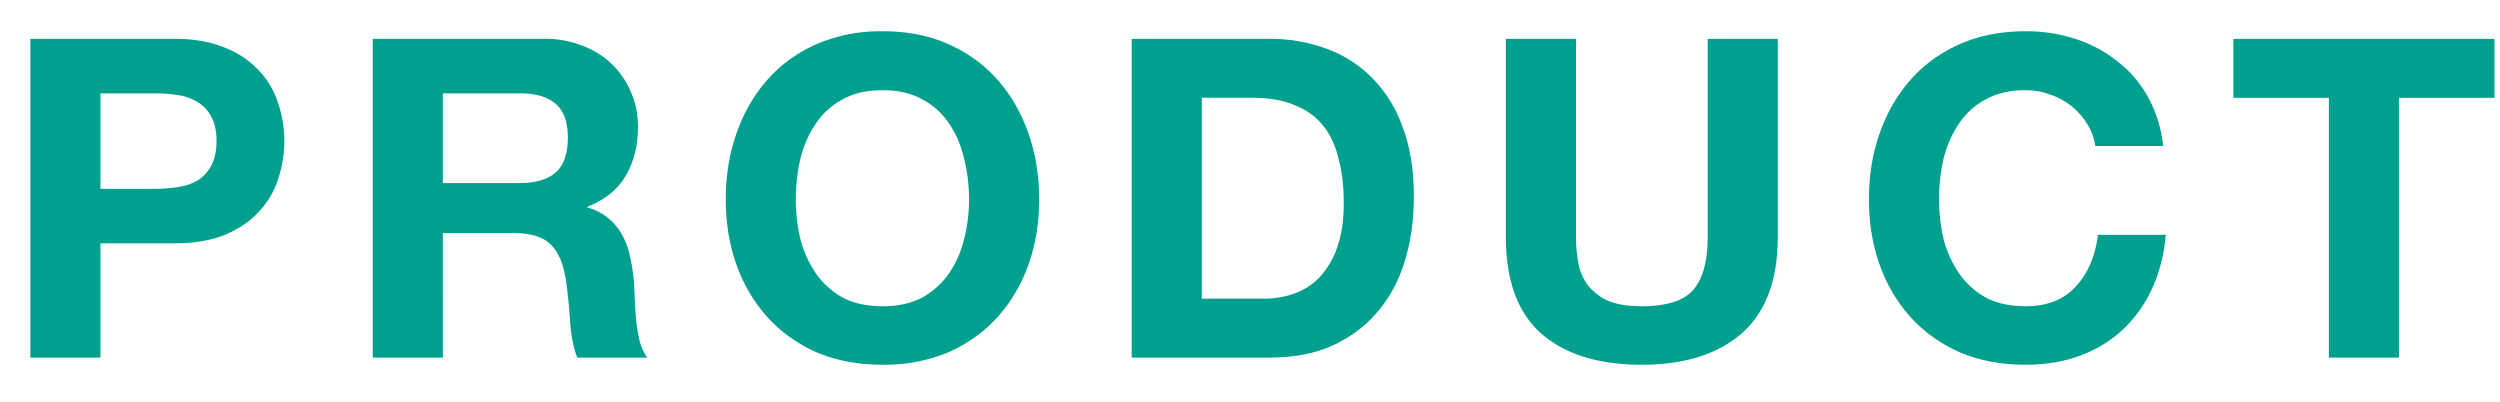 <svg width="56" height="9" viewBox="0 0 56 9" fill="none" xmlns="http://www.w3.org/2000/svg"><path d="M2.25 4.23V2.09h1.22c.18 0 .354.013.52.04.167.026.314.08.44.16.127.073.227.18.3.32.08.14.12.323.12.55 0 .226-.04.41-.12.55a.845.845 0 01-.3.33 1.271 1.271 0 01-.44.15c-.166.026-.34.04-.52.04H2.25zM.68.87v7.14h1.57V5.45H3.9c.447 0 .827-.064 1.14-.19.314-.134.567-.307.76-.52.2-.214.344-.457.43-.73a2.672 2.672 0 000-1.7 1.892 1.892 0 00-.43-.73 2.034 2.034 0 00-.76-.51C4.727.936 4.347.87 3.9.87H.68zM9.92 4.1V2.09h1.72c.36 0 .63.08.81.24.18.153.27.403.27.75 0 .36-.09.62-.27.78-.18.16-.45.24-.81.24H9.92zM8.35.87v7.14h1.57V5.22h1.57c.393 0 .677.086.85.26.174.173.287.446.34.82.04.286.07.586.09.9.02.313.074.583.16.81h1.57c-.073-.1-.13-.22-.17-.36-.033-.147-.06-.3-.08-.46a13.34 13.34 0 01-.03-.47 28.018 28.018 0 00-.02-.4 3.78 3.78 0 00-.08-.54 1.641 1.641 0 00-.17-.49 1.275 1.275 0 00-.31-.39 1.176 1.176 0 00-.48-.25v-.02c.4-.16.687-.394.86-.7.18-.307.27-.67.27-1.09 0-.274-.05-.527-.15-.76a1.867 1.867 0 00-1.08-1.05 2.198 2.198 0 00-.86-.16H8.35zm9.477 3.6c0-.314.033-.617.1-.91.073-.294.187-.554.34-.78a1.64 1.64 0 01.6-.55c.247-.14.547-.21.9-.21s.653.07.9.21c.247.133.447.316.6.55.153.226.263.486.33.78.073.293.11.596.11.91 0 .3-.037.593-.11.88-.067.28-.177.533-.33.76-.153.226-.353.41-.6.55-.247.133-.547.2-.9.2s-.653-.067-.9-.2a1.762 1.762 0 01-.6-.55 2.452 2.452 0 01-.34-.76 3.87 3.87 0 01-.1-.88zm-1.57 0c0 .52.08 1.006.24 1.46.16.446.39.836.69 1.17.3.333.667.596 1.1.79.44.186.933.28 1.48.28a3.72 3.72 0 001.48-.28c.433-.194.8-.457 1.1-.79.3-.334.53-.724.69-1.17.16-.454.24-.94.24-1.46 0-.534-.08-1.027-.24-1.48-.16-.46-.39-.86-.69-1.2-.3-.34-.667-.607-1.1-.8-.433-.194-.927-.29-1.48-.29a3.63 3.63 0 00-1.48.29c-.433.193-.8.46-1.1.8-.3.34-.53.74-.69 1.2-.16.453-.24.946-.24 1.48zM26.92 6.69v-4.5h1.12c.387 0 .71.056.97.17.267.106.48.263.64.47.16.206.274.456.34.75.074.286.11.61.11.97 0 .393-.05.726-.15 1a1.89 1.89 0 01-.4.67 1.479 1.479 0 01-.57.36c-.213.073-.433.11-.66.11h-1.4zM25.35.87v7.14h3.08c.547 0 1.02-.09 1.42-.27.407-.187.743-.44 1.01-.76.274-.32.477-.7.61-1.14.134-.44.2-.92.2-1.44 0-.594-.083-1.11-.25-1.55a2.96 2.96 0 00-.68-1.1 2.736 2.736 0 00-1.03-.66 3.635 3.635 0 00-1.28-.22h-3.08zm14.472 4.44V.87h-1.57v4.44c0 .533-.106.926-.32 1.18-.213.246-.6.37-1.16.37-.32 0-.576-.044-.77-.13a1.233 1.233 0 01-.44-.35 1.194 1.194 0 01-.21-.5 3.23 3.23 0 01-.05-.57V.87h-1.57v4.44c0 .973.264 1.693.79 2.16.534.466 1.284.7 2.25.7.954 0 1.7-.234 2.24-.7.54-.474.81-1.194.81-2.16zm7.112-2.04h1.52a2.878 2.878 0 00-.34-1.1c-.18-.32-.41-.587-.69-.8a2.893 2.893 0 00-.94-.5 3.55 3.55 0 00-1.11-.17c-.546 0-1.04.096-1.48.29-.433.193-.8.46-1.1.8-.3.34-.53.74-.69 1.2-.16.453-.24.946-.24 1.48 0 .52.08 1.006.24 1.46.16.446.39.836.69 1.17.3.333.667.596 1.1.79.44.186.934.28 1.48.28.44 0 .844-.067 1.21-.2.367-.134.687-.327.96-.58a2.9 2.9 0 00.66-.92c.167-.36.27-.764.31-1.21h-1.52c-.06.48-.226.866-.5 1.16-.266.293-.64.44-1.12.44-.353 0-.653-.067-.9-.2a1.762 1.762 0 01-.6-.55 2.452 2.452 0 01-.34-.76 4.092 4.092 0 010-1.79 2.44 2.44 0 01.34-.78 1.64 1.64 0 01.6-.55c.247-.14.547-.21.9-.21.194 0 .377.033.55.1a1.518 1.518 0 01.83.66c.094.146.154.31.18.49zm5.233-1.08v5.82h1.57V2.19h2.14V.87h-5.85v1.32h2.14z" fill="#00A08E"/></svg>
